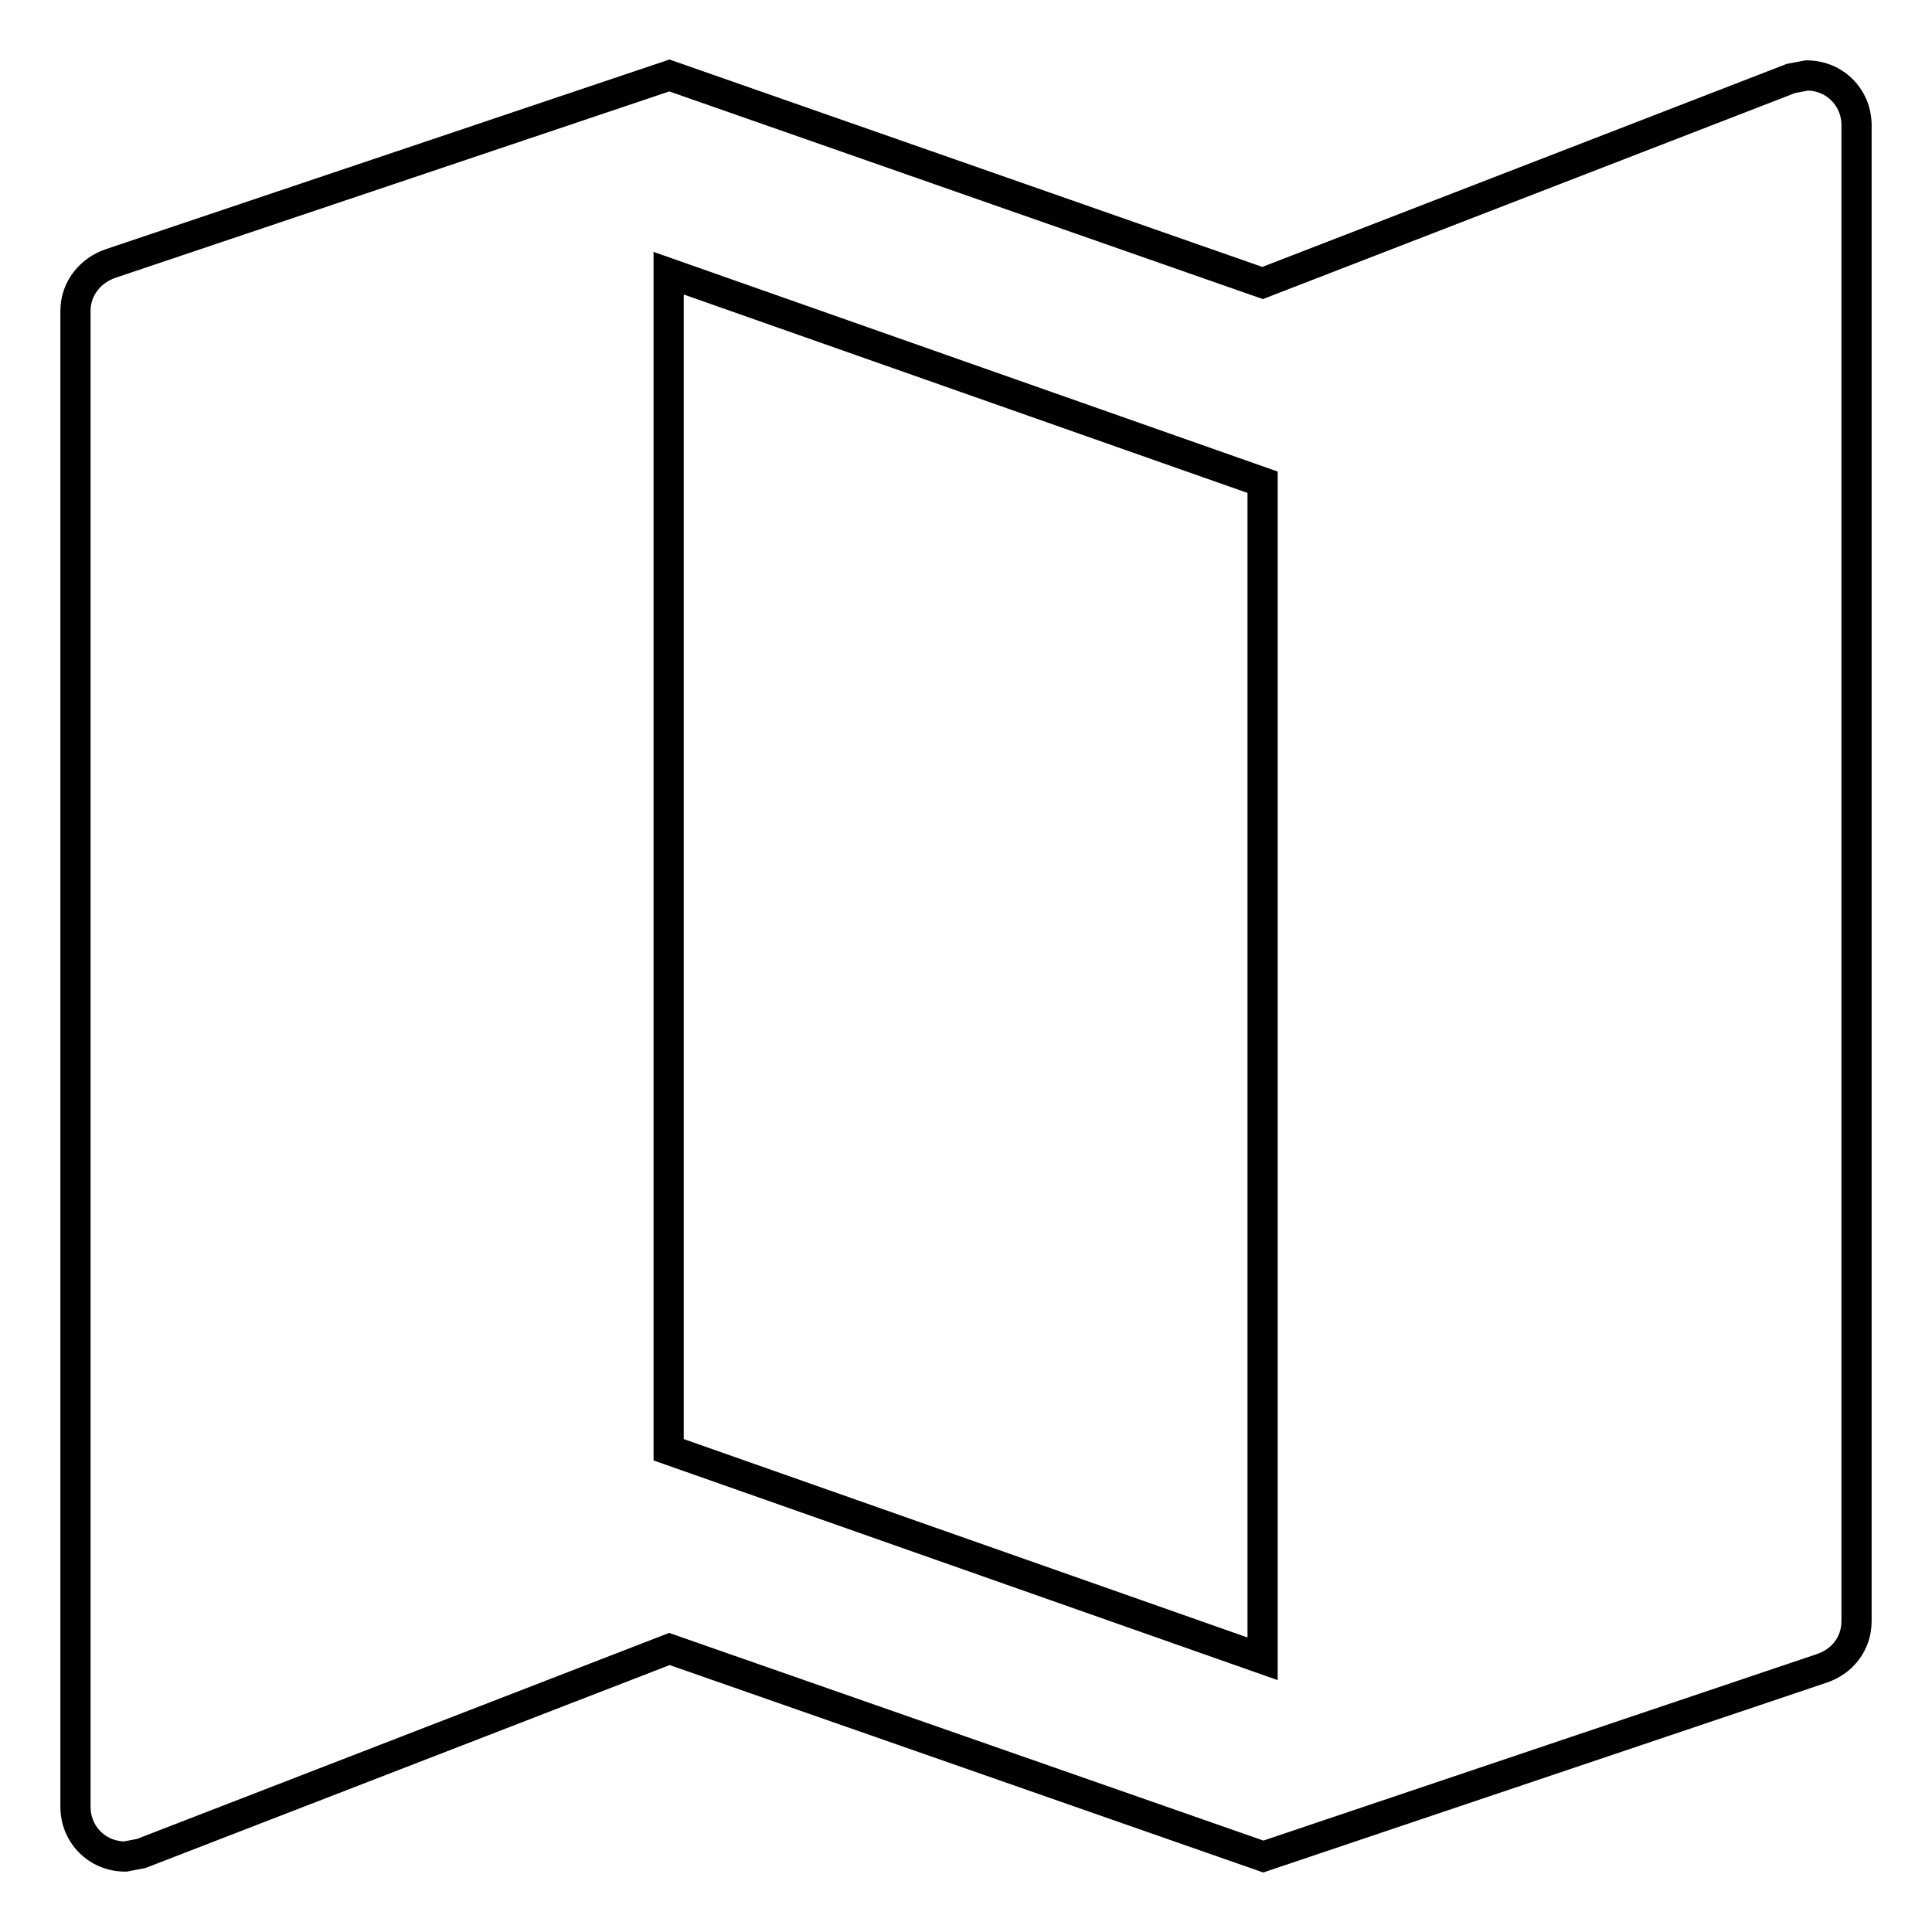 <?xml version="1.0" encoding="utf-8"?>
<!-- Svg Vector Icons : http://www.onlinewebfonts.com/icon -->
<!DOCTYPE svg PUBLIC "-//W3C//DTD SVG 1.1//EN" "http://www.w3.org/Graphics/SVG/1.1/DTD/svg11.dtd">
<svg version="1.1" xmlns="http://www.w3.org/2000/svg" xmlns:xlink="http://www.w3.org/1999/xlink" x="0px" y="0px" viewBox="0 0 256 256" enable-background="new 0 0 256 256" xml:space="preserve">
<g> <path stroke-width="4" fill-opacity="0" stroke="#000000"  d="M239.4,10l-2.1,0.4l-70,27.1L88.7,10L14.7,34.9C12,35.8,10,38.2,10,41.2v198.2c0,3.7,2.9,6.6,6.6,6.6 l2.1-0.4l70-27.1l78.7,27.5l73.9-24.9c2.8-0.9,4.7-3.3,4.7-6.3V16.6C246,12.9,243.1,10,239.4,10z M167.3,219.8l-78.7-27.7V36.2 l78.7,27.7V219.8z"/></g>
</svg>